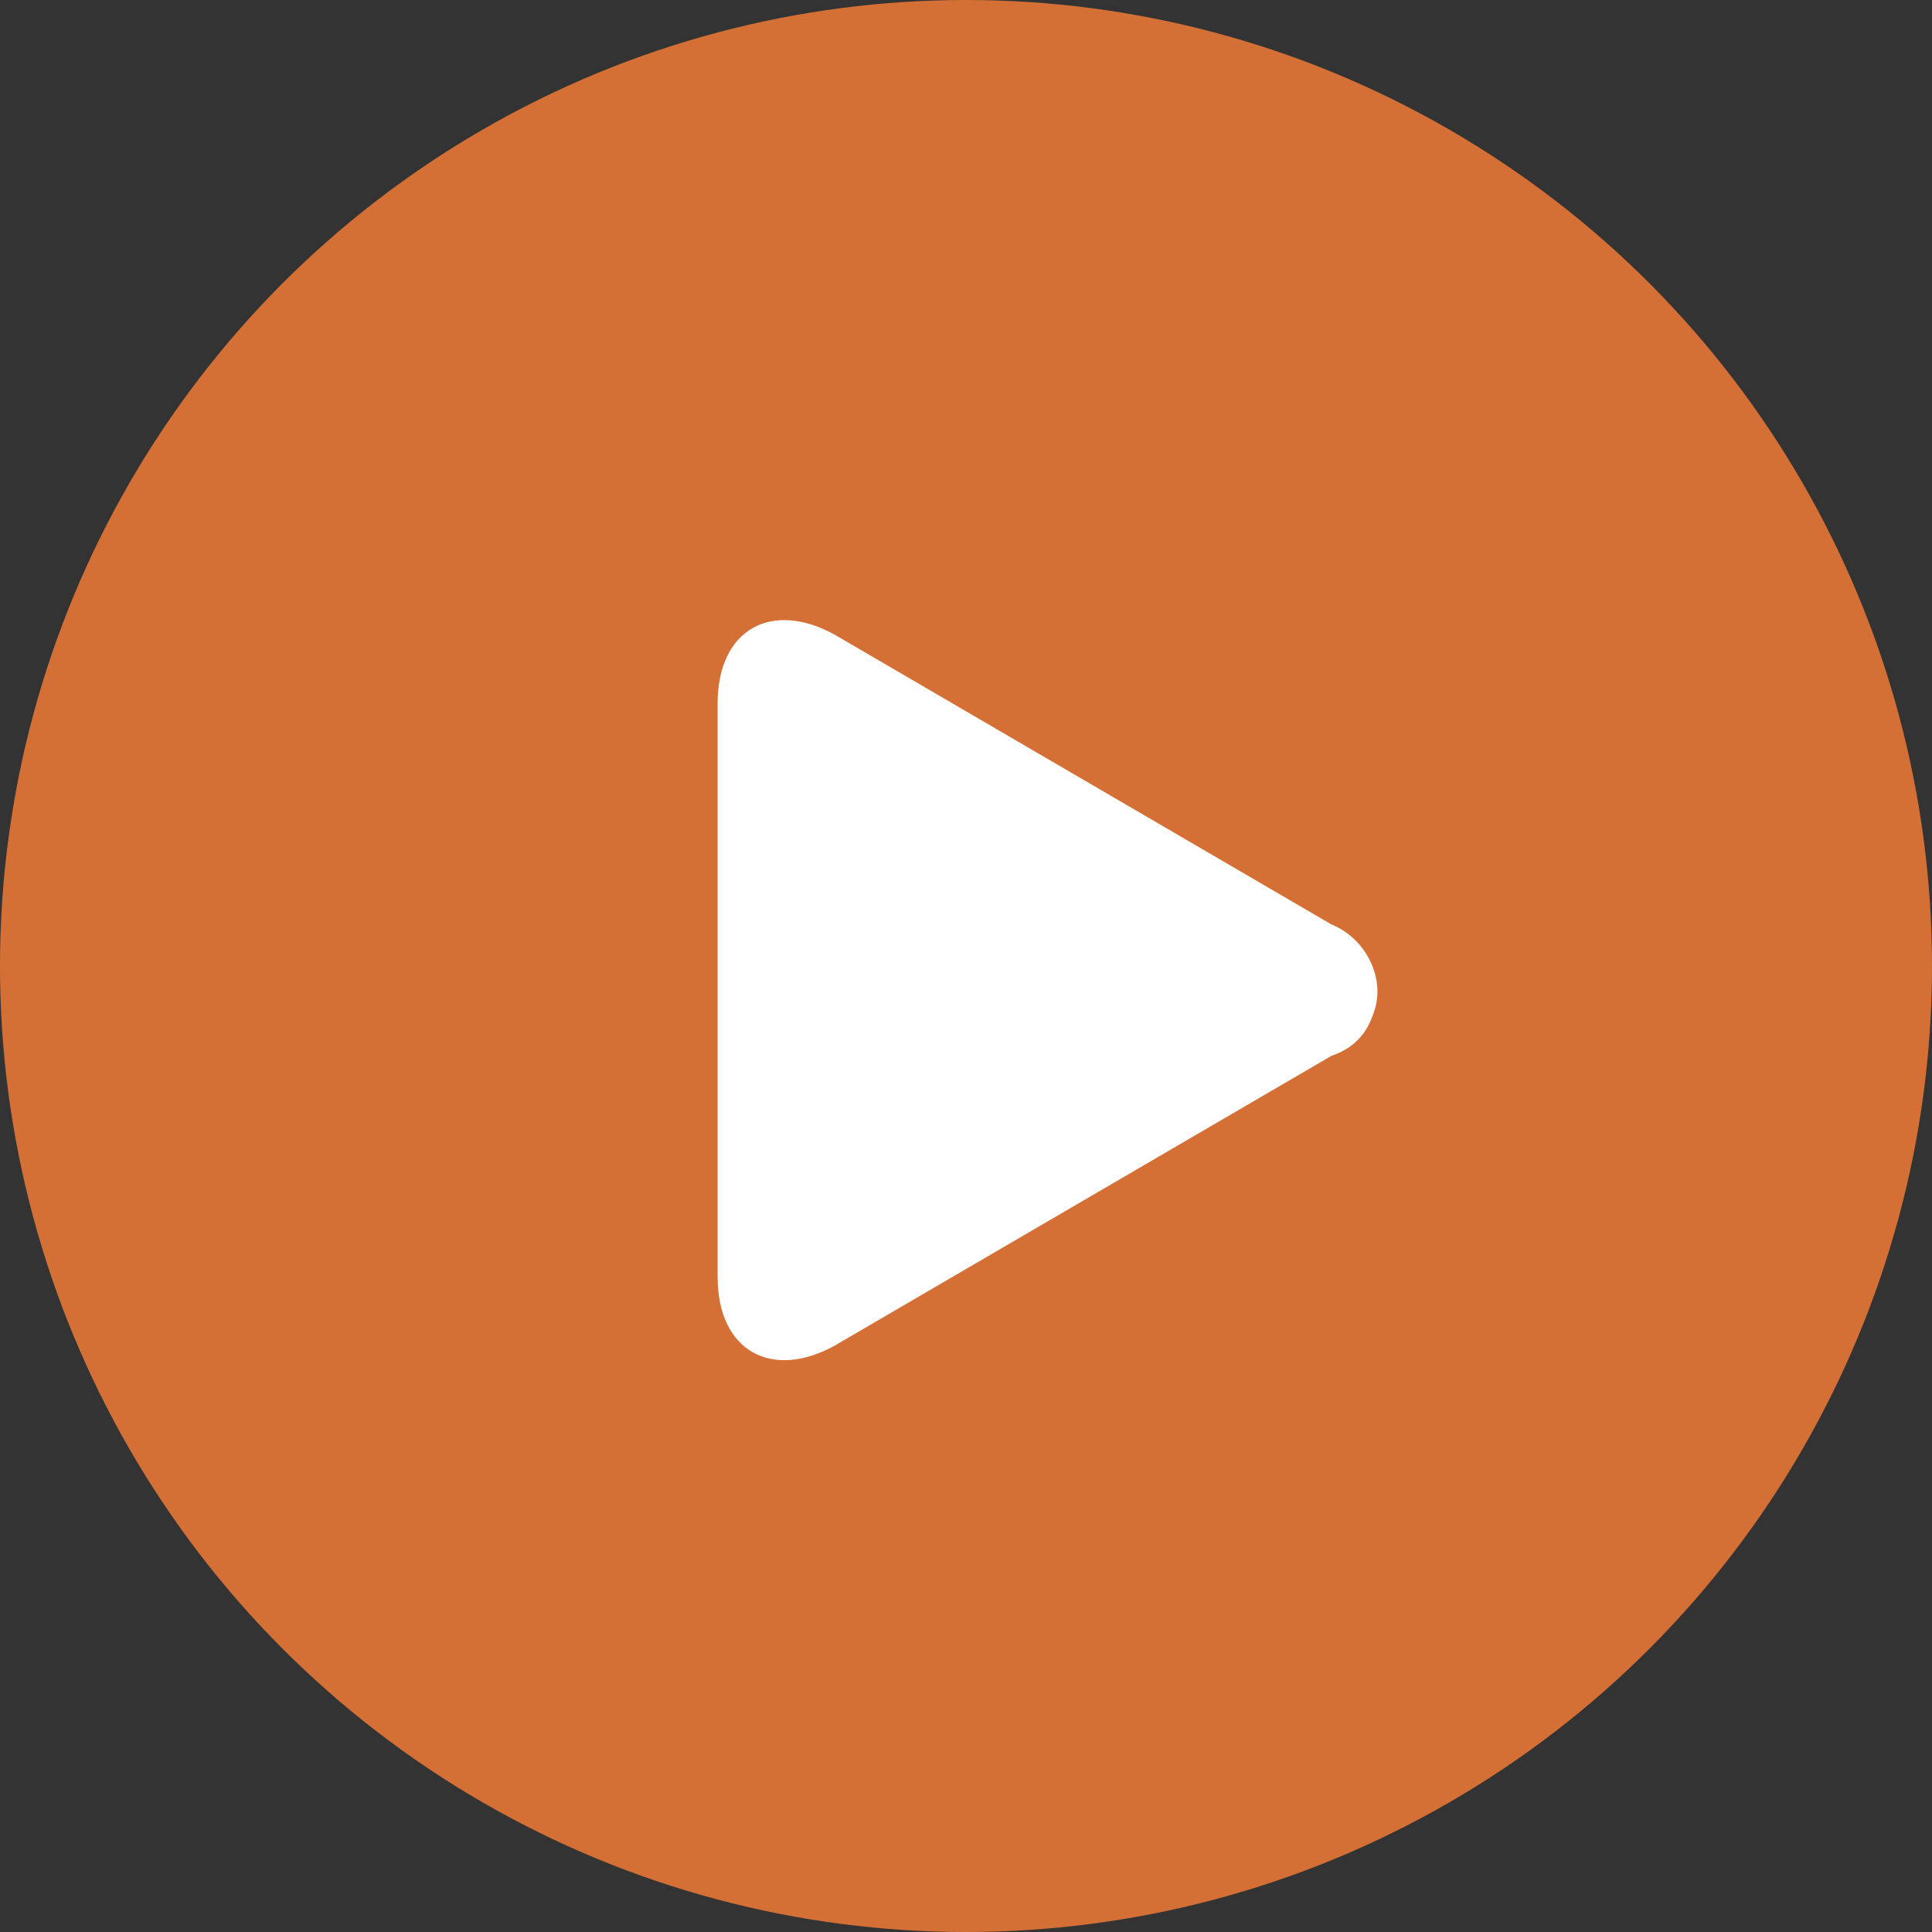 <?xml version="1.0" encoding="UTF-8"?>
<svg id="Calque_1" data-name="Calque 1" xmlns="http://www.w3.org/2000/svg" version="1.1" viewBox="0 0 28 28">
  <rect x="0" y="0" width="28" height="28" fill="#333333" stroke="none"/>
  <defs>
    <style>
      .cls-1 {
        fill: #d47036;
      }

      .cls-1, .cls-2 {
        stroke-width: 0px;
      }

      .cls-2 {
        fill: #fff;
      }
    </style>
  </defs>
  <circle class="cls-1" cx="14" cy="14" r="14"/>
  <path class="cls-2" d="M12.1,9.2l7.2,4.2c.5.2.8.8.6,1.3-.1.3-.3.5-.6.6l-7.2,4.2c-.9.5-1.7.1-1.7-1v-8.3c0-1.1.8-1.5,1.7-1Z"/>
</svg>